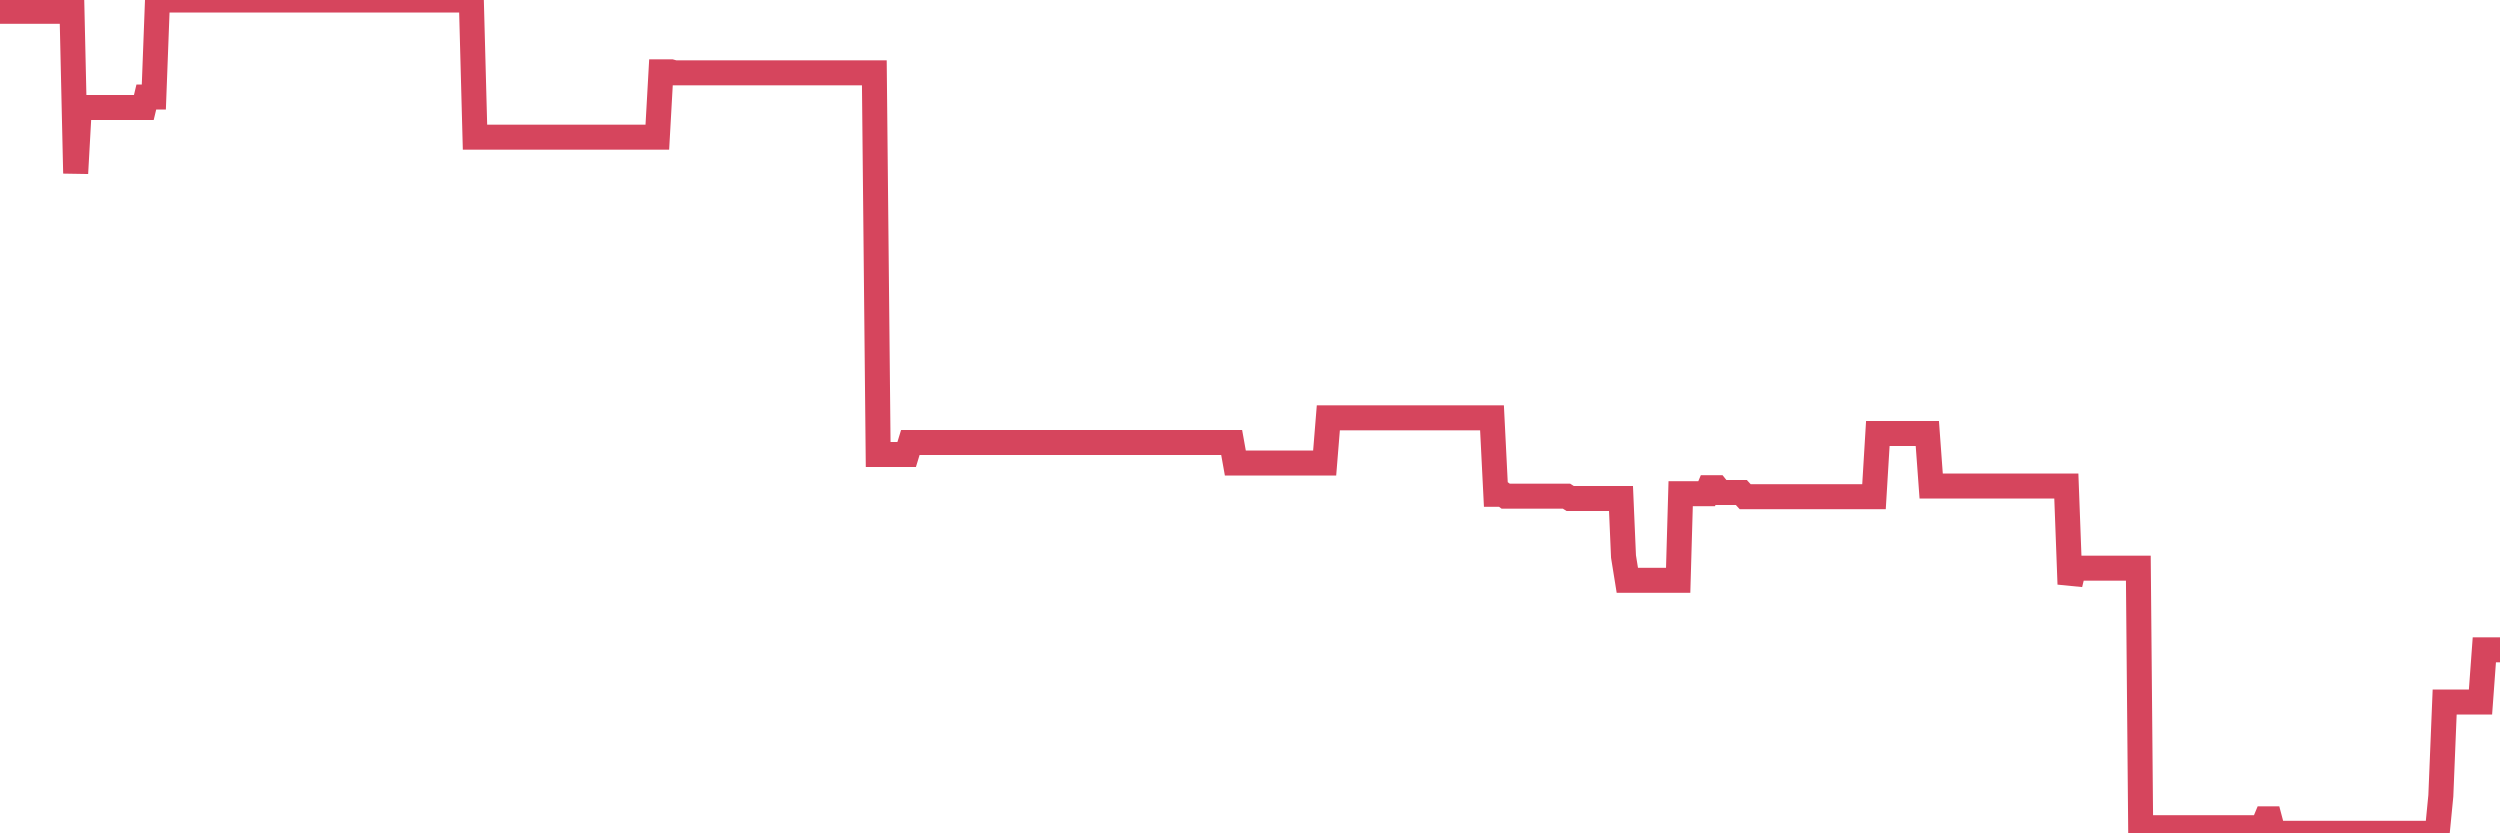 <?xml version="1.0"?><svg width="150px" height="50px" xmlns="http://www.w3.org/2000/svg" xmlns:xlink="http://www.w3.org/1999/xlink"> <polyline fill="none" stroke="#d6455d" stroke-width="1.5px" stroke-linecap="round" stroke-miterlimit="5" points="0.00,0.68 0.22,0.68 0.45,0.68 0.67,0.68 0.89,0.68 1.12,0.68 1.34,0.68 1.56,0.68 1.79,0.68 1.93,0.68 2.16,0.68 2.38,0.68 2.60,0.68 2.83,0.68 3.05,0.68 3.27,0.68 3.50,0.68 3.65,0.68 3.87,0.68 4.09,0.68 4.32,0.68 4.54,10.40 4.76,6.45 4.99,6.45 5.21,6.45 5.36,6.45 5.58,6.45 5.80,6.45 6.03,6.45 6.25,6.45 6.47,6.45 6.70,6.45 6.92,6.45 7.07,6.45 7.29,6.45 7.52,6.45 7.74,6.45 7.96,6.45 8.19,6.45 8.41,6.45 8.63,6.45 8.78,5.82 9.00,5.82 9.23,5.82 9.45,0.00 9.67,0.00 9.90,0.00 10.12,0.00 10.34,0.00 10.49,0.00 10.72,0.00 10.94,0.00 11.16,0.00 11.39,0.00 11.61,0.00 11.83,0.00 12.06,0.00 12.20,0.00 12.43,0.00 12.65,0.00 12.87,0.00 13.10,0.00 13.32,0.00 13.54,0.00 13.77,0.00 13.92,0.00 14.14,0.00 14.36,0.00 14.59,0.00 14.81,0.00 15.03,0.00 15.26,0.00 15.48,0.00 15.63,0.00 15.85,0.00 16.07,0.00 16.30,0.00 16.52,0.00 16.74,0.00 16.97,0.00 17.19,0.00 17.41,0.00 17.56,0.00 17.79,0.00 18.01,0.00 18.23,0.00 18.46,0.00 18.68,0.00 18.90,0.00 19.13,0.00 19.27,0.00 19.50,0.00 19.72,0.00 19.94,0.00 20.17,0.00 20.39,0.00 20.61,0.00 20.84,0.00 20.99,0.00 21.21,0.00 21.43,0.00 21.66,0.00 21.88,0.00 22.10,0.00 22.33,0.00 22.55,0.00 22.70,0.00 22.92,0.00 23.14,0.00 23.37,0.00 23.59,0.00 23.81,0.00 24.04,0.00 24.26,0.00 24.41,0.00 24.63,0.00 24.86,0.00 25.08,0.00 25.30,0.00 25.53,0.00 25.75,0.00 25.97,0.00 26.12,0.00 26.34,0.00 26.57,0.00 26.79,0.00 27.01,0.00 27.24,0.00 27.46,0.00 27.68,0.00 27.83,0.00 28.06,0.00 28.28,0.00 28.50,8.23 28.73,8.23 28.95,8.23 29.17,8.23 29.39,8.23 29.54,8.23 29.77,8.23 29.99,8.23 30.21,8.23 30.44,8.23 30.66,8.23 30.88,8.23 31.11,8.23 31.26,8.23 31.48,8.23 31.70,8.23 31.93,8.23 32.15,8.23 32.37,8.23 32.59,8.23 32.82,8.23 33.04,8.23 33.19,8.23 33.41,8.23 33.64,8.23 33.86,8.23 34.08,8.23 34.31,8.23 34.53,8.23 34.75,8.23 34.90,8.23 35.13,8.23 35.35,8.23 35.57,8.23 35.79,8.23 36.02,8.23 36.24,8.23 36.46,8.23 36.61,8.23 36.84,8.23 37.06,8.23 37.28,8.23 37.51,8.23 37.73,8.23 37.95,8.23 38.18,8.23 38.32,8.23 38.55,8.23 38.77,8.23 38.99,8.23 39.22,8.23 39.44,8.23 39.66,4.31 39.89,4.31 40.04,4.31 40.26,4.31 40.48,4.37 40.71,4.37 40.93,4.37 41.15,4.37 41.38,4.37 41.60,4.37 41.75,4.37 41.97,4.37 42.19,4.37 42.42,4.37 42.64,4.37 42.86,4.37 43.09,4.37 43.31,4.37 43.46,4.37 43.68,4.37 43.91,4.37 44.13,4.37 44.35,4.37 44.58,4.37 44.80,4.37 45.02,4.37 45.17,4.37 45.39,4.37 45.62,4.37 45.84,4.37 46.06,4.37 46.29,4.37 46.51,4.37 46.73,4.37 46.88,4.37 47.11,4.37 47.33,4.37 47.55,4.37 47.78,4.37 48.00,4.37 48.22,4.37 48.45,4.37 48.67,4.37 48.82,4.37 49.04,4.37 49.26,4.37 49.49,4.37 49.71,4.37 49.93,4.37 50.16,4.37 50.38,4.37 50.53,4.37 50.75,4.37 50.98,4.37 51.20,4.37 51.42,4.37 51.65,4.37 51.87,4.37 52.09,4.37 52.24,4.37 52.46,4.37 52.69,27.27 52.91,27.27 53.13,27.27 53.36,27.27 53.58,27.27 53.80,27.27 53.95,27.27 54.18,27.27 54.40,27.27 54.62,26.55 54.85,26.55 55.07,26.55 55.29,26.55 55.52,26.55 55.66,26.55 55.89,26.55 56.11,26.55 56.33,26.55 56.56,26.55 56.78,26.55 57.00,26.55 57.23,26.55 57.38,26.55 57.60,26.55 57.82,26.55 58.05,26.55 58.27,26.55 58.49,26.55 58.72,26.55 58.94,26.55 59.09,26.55 59.31,26.55 59.53,26.55 59.76,26.55 59.98,26.55 60.20,26.55 60.43,26.55 60.65,26.55 60.80,26.55 61.02,26.55 61.25,26.55 61.47,26.55 61.69,26.55 61.92,26.55 62.14,26.55 62.36,26.55 62.51,26.55 62.73,26.55 62.96,26.55 63.18,26.55 63.40,26.55 63.63,26.55 63.85,26.55 64.07,26.55 64.22,26.55 64.45,26.55 64.67,26.55 64.89,26.55 65.12,26.55 65.34,26.55 65.56,26.55 65.79,26.55 66.01,26.55 66.16,26.55 66.38,26.55 66.60,26.55 66.83,26.55 67.05,26.55 67.27,26.55 67.50,26.55 67.72,26.55 67.87,26.55 68.09,26.55 68.32,26.55 68.54,26.55 68.76,26.55 68.98,26.55 69.21,26.55 69.43,26.55 69.58,26.55 69.80,26.55 70.03,26.55 70.25,26.55 70.47,26.55 70.70,26.55 70.92,26.55 71.14,26.55 71.29,26.55 71.52,26.55 71.74,26.55 71.96,26.55 72.18,26.55 72.41,26.55 72.63,26.55 72.85,26.55 73.00,26.55 73.23,26.55 73.45,26.55 73.67,26.55 73.90,26.55 74.12,27.78 74.34,27.78 74.57,27.78 74.72,27.78 74.94,27.78 75.16,27.78 75.38,27.78 75.61,27.78 75.83,27.78 76.05,27.78 76.28,27.78 76.43,27.78 76.65,27.78 76.87,27.78 77.10,27.78 77.32,27.78 77.54,27.78 77.77,27.78 77.99,27.78 78.14,27.78 78.36,27.78 78.58,27.78 78.81,27.78 79.03,27.78 79.25,27.78 79.48,27.78 79.70,25.07 79.85,25.07 80.07,25.07 80.30,25.07 80.52,25.07 80.74,25.07 80.97,25.07 81.19,25.07 81.41,25.07 81.64,25.07 81.78,25.07 82.01,25.07 82.23,25.07 82.45,25.07 82.68,25.07 82.90,25.07 83.12,25.07 83.35,25.07 83.50,25.07 83.72,25.07 83.94,25.07 84.17,25.07 84.39,25.07 84.61,25.07 84.84,25.07 85.06,25.07 85.21,25.07 85.43,25.07 85.65,25.07 85.88,25.07 86.10,25.07 86.32,25.07 86.55,25.07 86.77,25.07 86.92,25.07 87.14,25.07 87.37,25.07 87.59,25.07 87.81,25.07 88.04,25.07 88.26,25.07 88.48,25.07 88.63,25.07 88.85,25.07 89.08,25.07 89.30,25.07 89.52,25.07 89.75,29.66 89.97,29.66 90.19,29.66 90.34,29.77 90.57,29.77 90.79,29.77 91.01,29.77 91.24,29.77 91.46,29.77 91.68,29.77 91.91,29.77 92.05,29.77 92.28,29.77 92.50,29.77 92.72,29.77 92.95,29.77 93.17,29.77 93.39,29.77 93.62,29.77 93.77,29.77 93.99,29.77 94.21,29.91 94.44,29.91 94.66,29.91 94.88,29.91 95.11,29.91 95.33,29.91 95.48,29.91 95.70,29.91 95.92,29.91 96.15,29.91 96.37,29.91 96.59,29.91 96.82,29.91 97.04,29.91 97.26,29.91 97.41,33.39 97.64,34.82 97.86,34.82 98.08,34.82 98.31,34.82 98.53,34.82 98.75,34.82 98.98,34.82 99.12,34.82 99.35,34.82 99.57,34.82 99.79,34.82 100.02,34.82 100.24,34.82 100.46,34.82 100.69,34.82 100.84,29.62 101.06,29.62 101.28,29.62 101.51,29.62 101.73,29.62 101.95,29.62 102.18,29.62 102.40,29.62 102.55,29.26 102.77,29.26 102.99,29.26 103.22,29.55 103.44,29.55 103.66,29.55 103.89,29.55 104.11,29.55 104.26,29.55 104.48,29.55 104.71,29.80 104.93,29.80 105.15,29.80 105.38,29.80 105.60,29.80 105.82,29.80 105.97,29.80 106.19,29.80 106.42,29.80 106.64,29.80 106.86,29.80 107.09,29.80 107.31,29.80 107.53,29.80 107.68,29.80 107.91,29.80 108.13,29.80 108.35,29.80 108.58,29.80 108.80,29.80 109.02,29.80 109.24,29.80 109.39,29.80 109.62,29.80 109.84,29.80 110.06,29.80 110.29,29.80 110.51,29.80 110.73,29.80 110.96,29.80 111.11,29.80 111.33,29.80 111.55,29.80 111.77,29.80 112.00,29.80 112.22,29.80 112.44,29.80 112.67,26.01 112.89,26.01 113.04,26.01 113.26,26.01 113.49,26.01 113.71,26.01 113.93,26.01 114.16,26.01 114.38,26.01 114.60,26.01 114.75,26.01 114.97,26.01 115.20,26.01 115.42,26.01 115.64,26.01 115.87,29.16 116.09,29.16 116.31,29.16 116.46,29.16 116.69,29.16 116.91,29.16 117.13,29.16 117.36,29.16 117.58,29.16 117.80,29.16 118.03,29.16 118.17,29.16 118.40,29.16 118.62,29.16 118.84,29.16 119.07,29.16 119.29,29.16 119.51,29.16 119.74,29.16 119.89,29.16 120.11,29.16 120.33,29.16 120.56,29.16 120.78,29.16 121.00,29.16 121.23,29.16 121.45,29.16 121.60,29.16 121.82,29.16 122.04,29.16 122.27,29.16 122.49,29.16 122.71,29.16 122.94,29.16 123.16,29.16 123.31,29.16 123.53,29.16 123.76,29.16 123.98,29.16 124.20,35.05 124.43,34.09 124.65,34.09 124.87,34.09 125.02,34.09 125.24,34.09 125.47,34.09 125.69,34.09 125.91,34.09 126.14,34.09 126.36,34.09 126.58,34.09 126.73,34.09 126.96,34.09 127.18,34.09 127.40,34.09 127.63,34.09 127.85,34.09 128.07,34.09 128.30,34.09 128.44,49.66 128.67,49.66 128.89,49.66 129.11,49.66 129.34,49.66 129.56,49.66 129.78,49.66 130.01,49.66 130.23,49.66 130.38,49.66 130.60,49.66 130.83,49.66 131.05,49.66 131.27,49.66 131.50,49.66 131.72,49.66 131.94,49.66 132.09,49.66 132.31,49.66 132.54,49.66 132.76,49.66 132.98,49.66 133.21,49.66 133.43,49.66 133.65,49.66 133.80,49.66 134.03,49.66 134.25,49.66 134.47,49.66 134.70,49.66 134.92,49.66 135.14,49.66 135.37,49.66 135.51,49.66 135.74,49.66 135.96,49.13 136.18,49.13 136.41,50.00 136.63,50.00 136.85,50.00 137.08,50.00 137.23,50.00 137.45,50.00 137.67,50.00 137.90,50.00 138.12,50.00 138.34,50.00 138.57,50.00 138.79,50.00 138.94,50.00 139.16,50.00 139.38,50.00 139.61,50.00 139.83,50.00 140.05,50.00 140.28,50.00 140.50,50.00 140.65,50.00 140.87,50.00 141.10,50.00 141.32,50.00 141.54,50.00 141.77,50.00 141.99,50.00 142.21,50.00 142.36,50.00 142.58,50.00 142.81,50.00 143.03,50.00 143.25,50.00 143.48,50.00 143.70,50.00 143.92,50.00 144.07,50.00 144.30,50.00 144.52,50.00 144.74,50.00 144.97,50.00 145.19,50.00 145.41,50.00 145.63,50.00 145.86,50.00 146.01,50.00 146.23,50.00 146.45,47.75 146.68,42.12 146.90,42.12 147.12,42.12 147.35,42.12 147.57,42.12 147.72,42.12 147.94,42.12 148.17,42.12 148.39,42.12 148.61,42.12 148.83,42.12 149.06,38.99 149.28,38.99 149.43,38.99 149.65,38.99 149.88,38.99 150.00,38.99 "/></svg>